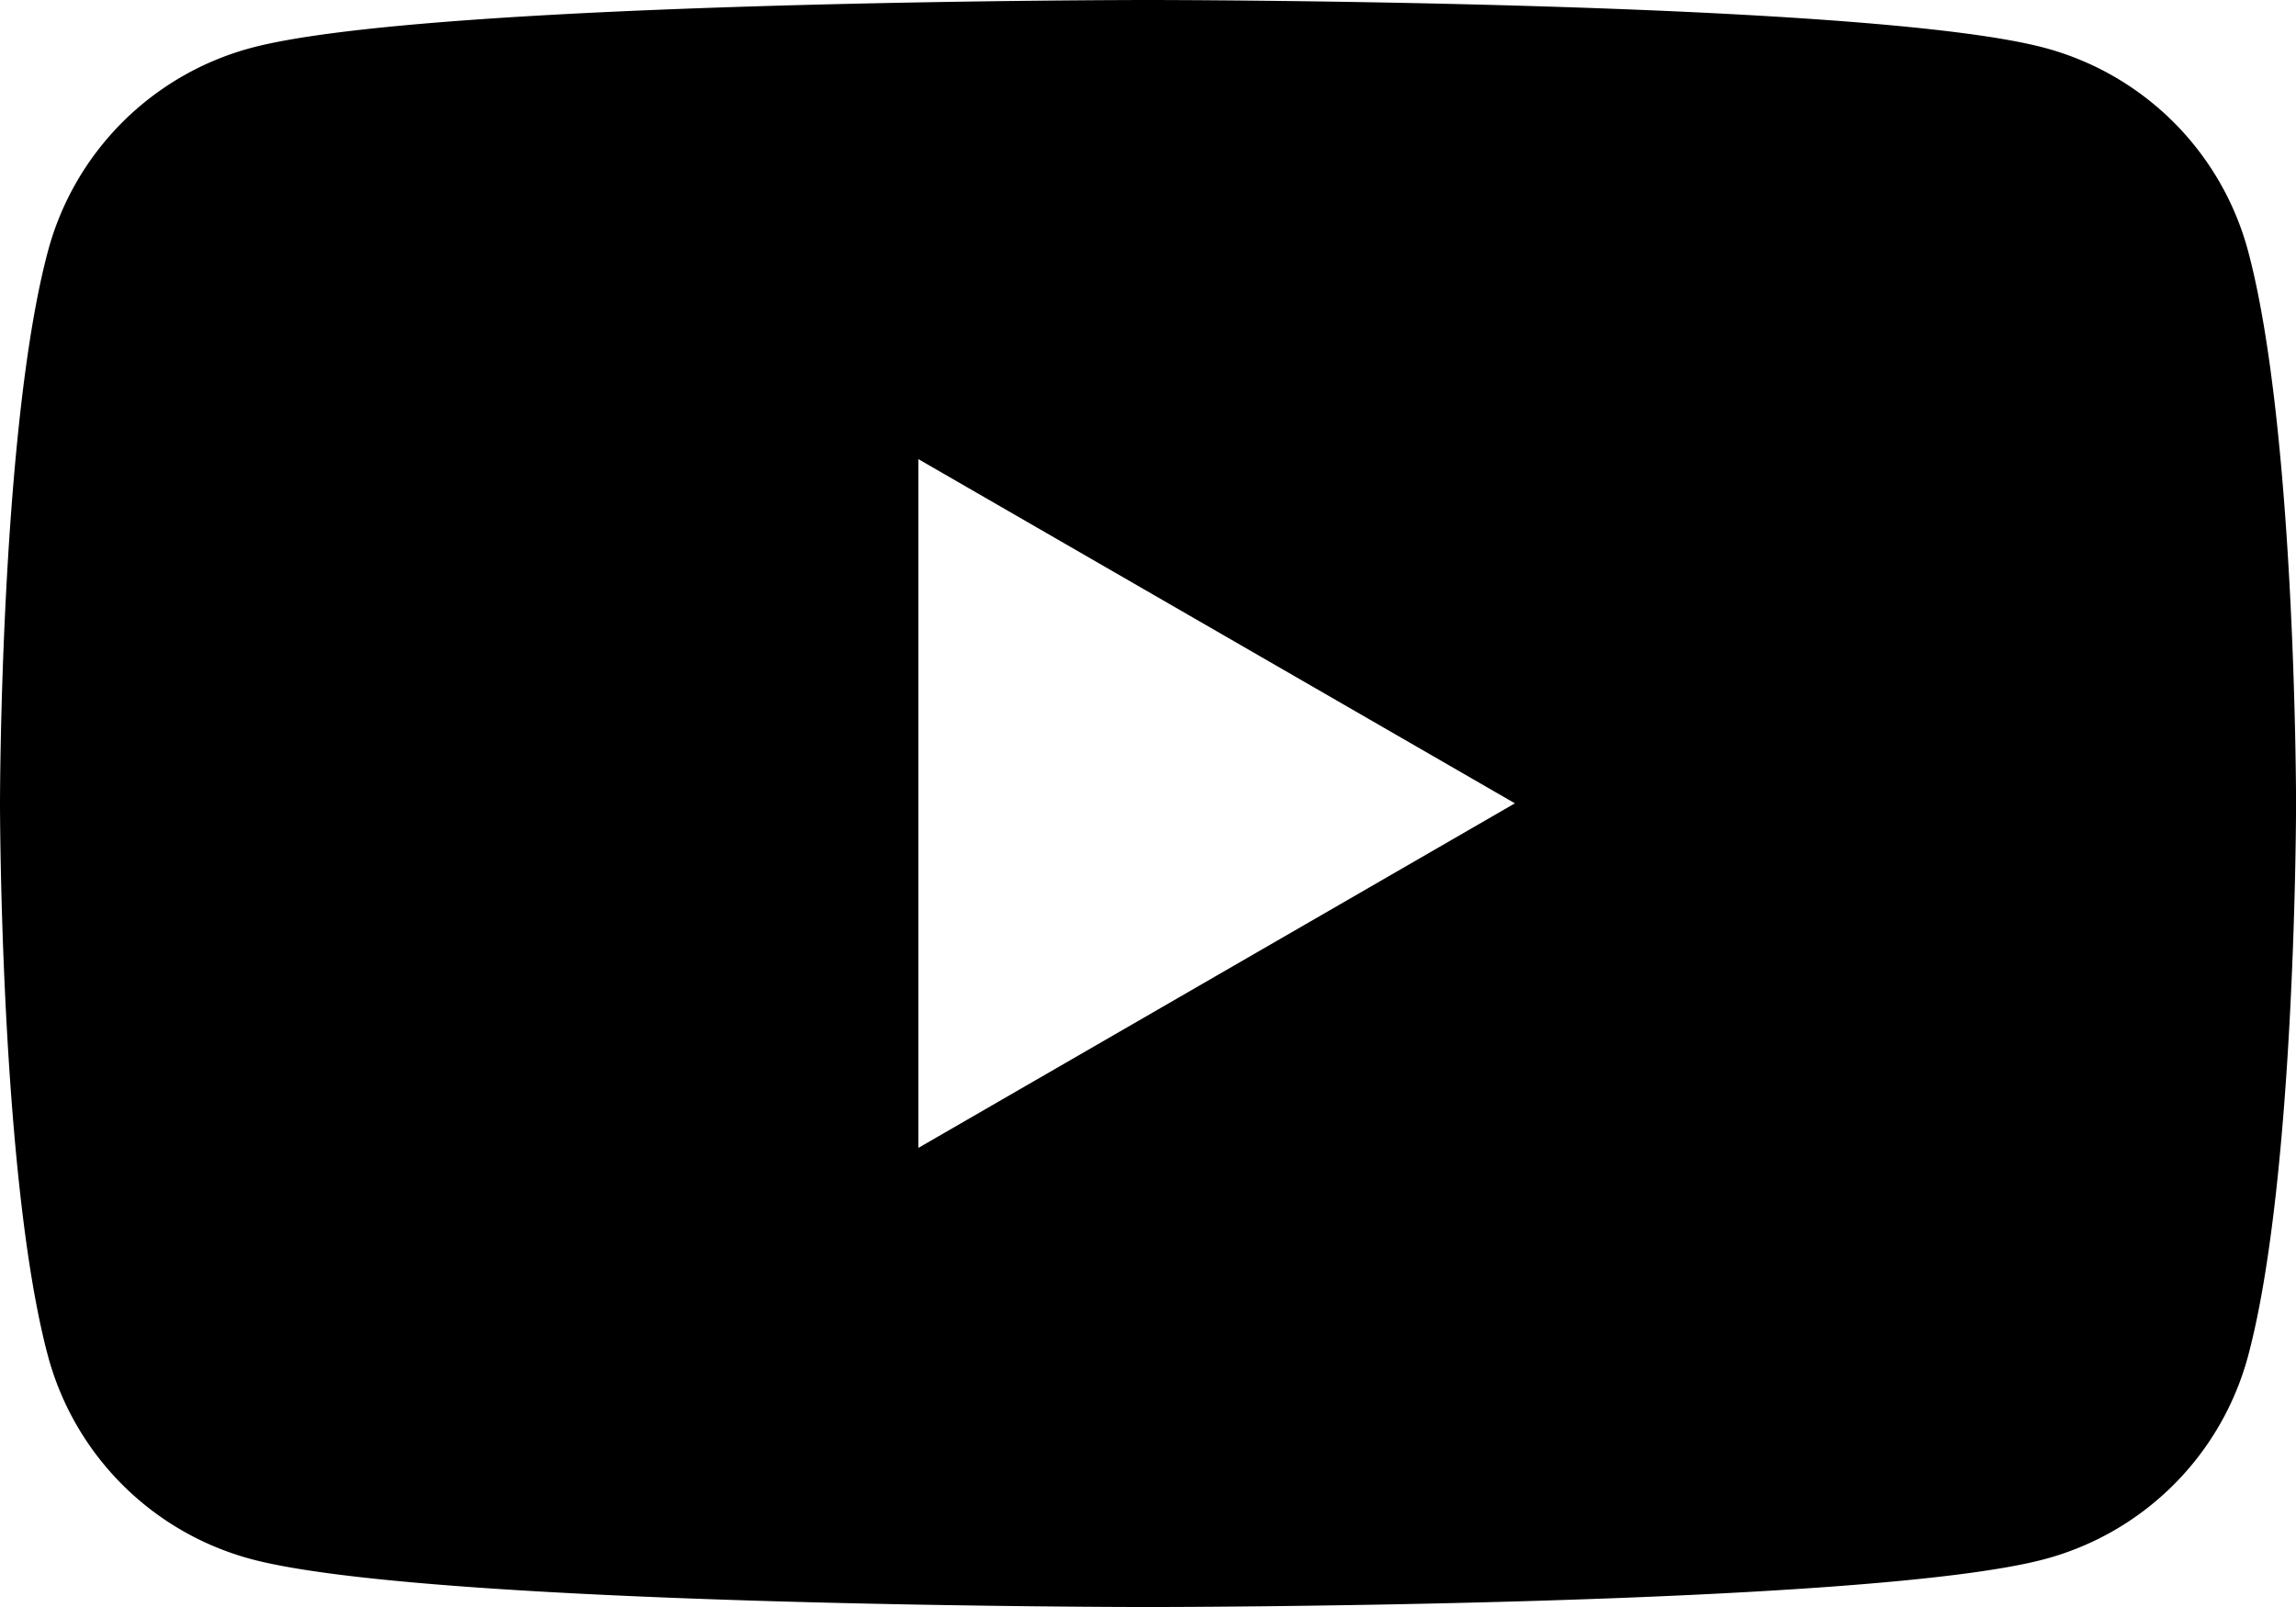 <svg xmlns="http://www.w3.org/2000/svg" width="36.685" height="25.68" viewBox="0 0 36.685 25.68">
  <path id="youtube-black" d="M35.919,4.01A4.594,4.594,0,0,0,32.675.766C29.815,0,18.343,0,18.343,0S6.871,0,4.01.766A4.594,4.594,0,0,0,.767,4.01C0,6.871,0,12.84,0,12.84s0,5.969.767,8.83A4.594,4.594,0,0,0,4.01,24.913c2.861.767,14.333.767,14.333.767s11.472,0,14.333-.767a4.594,4.594,0,0,0,3.243-3.243c.767-2.861.767-8.83.767-8.83s0-5.969-.767-8.83M14.674,18.343V7.337l9.531,5.5Z"/>
</svg>
